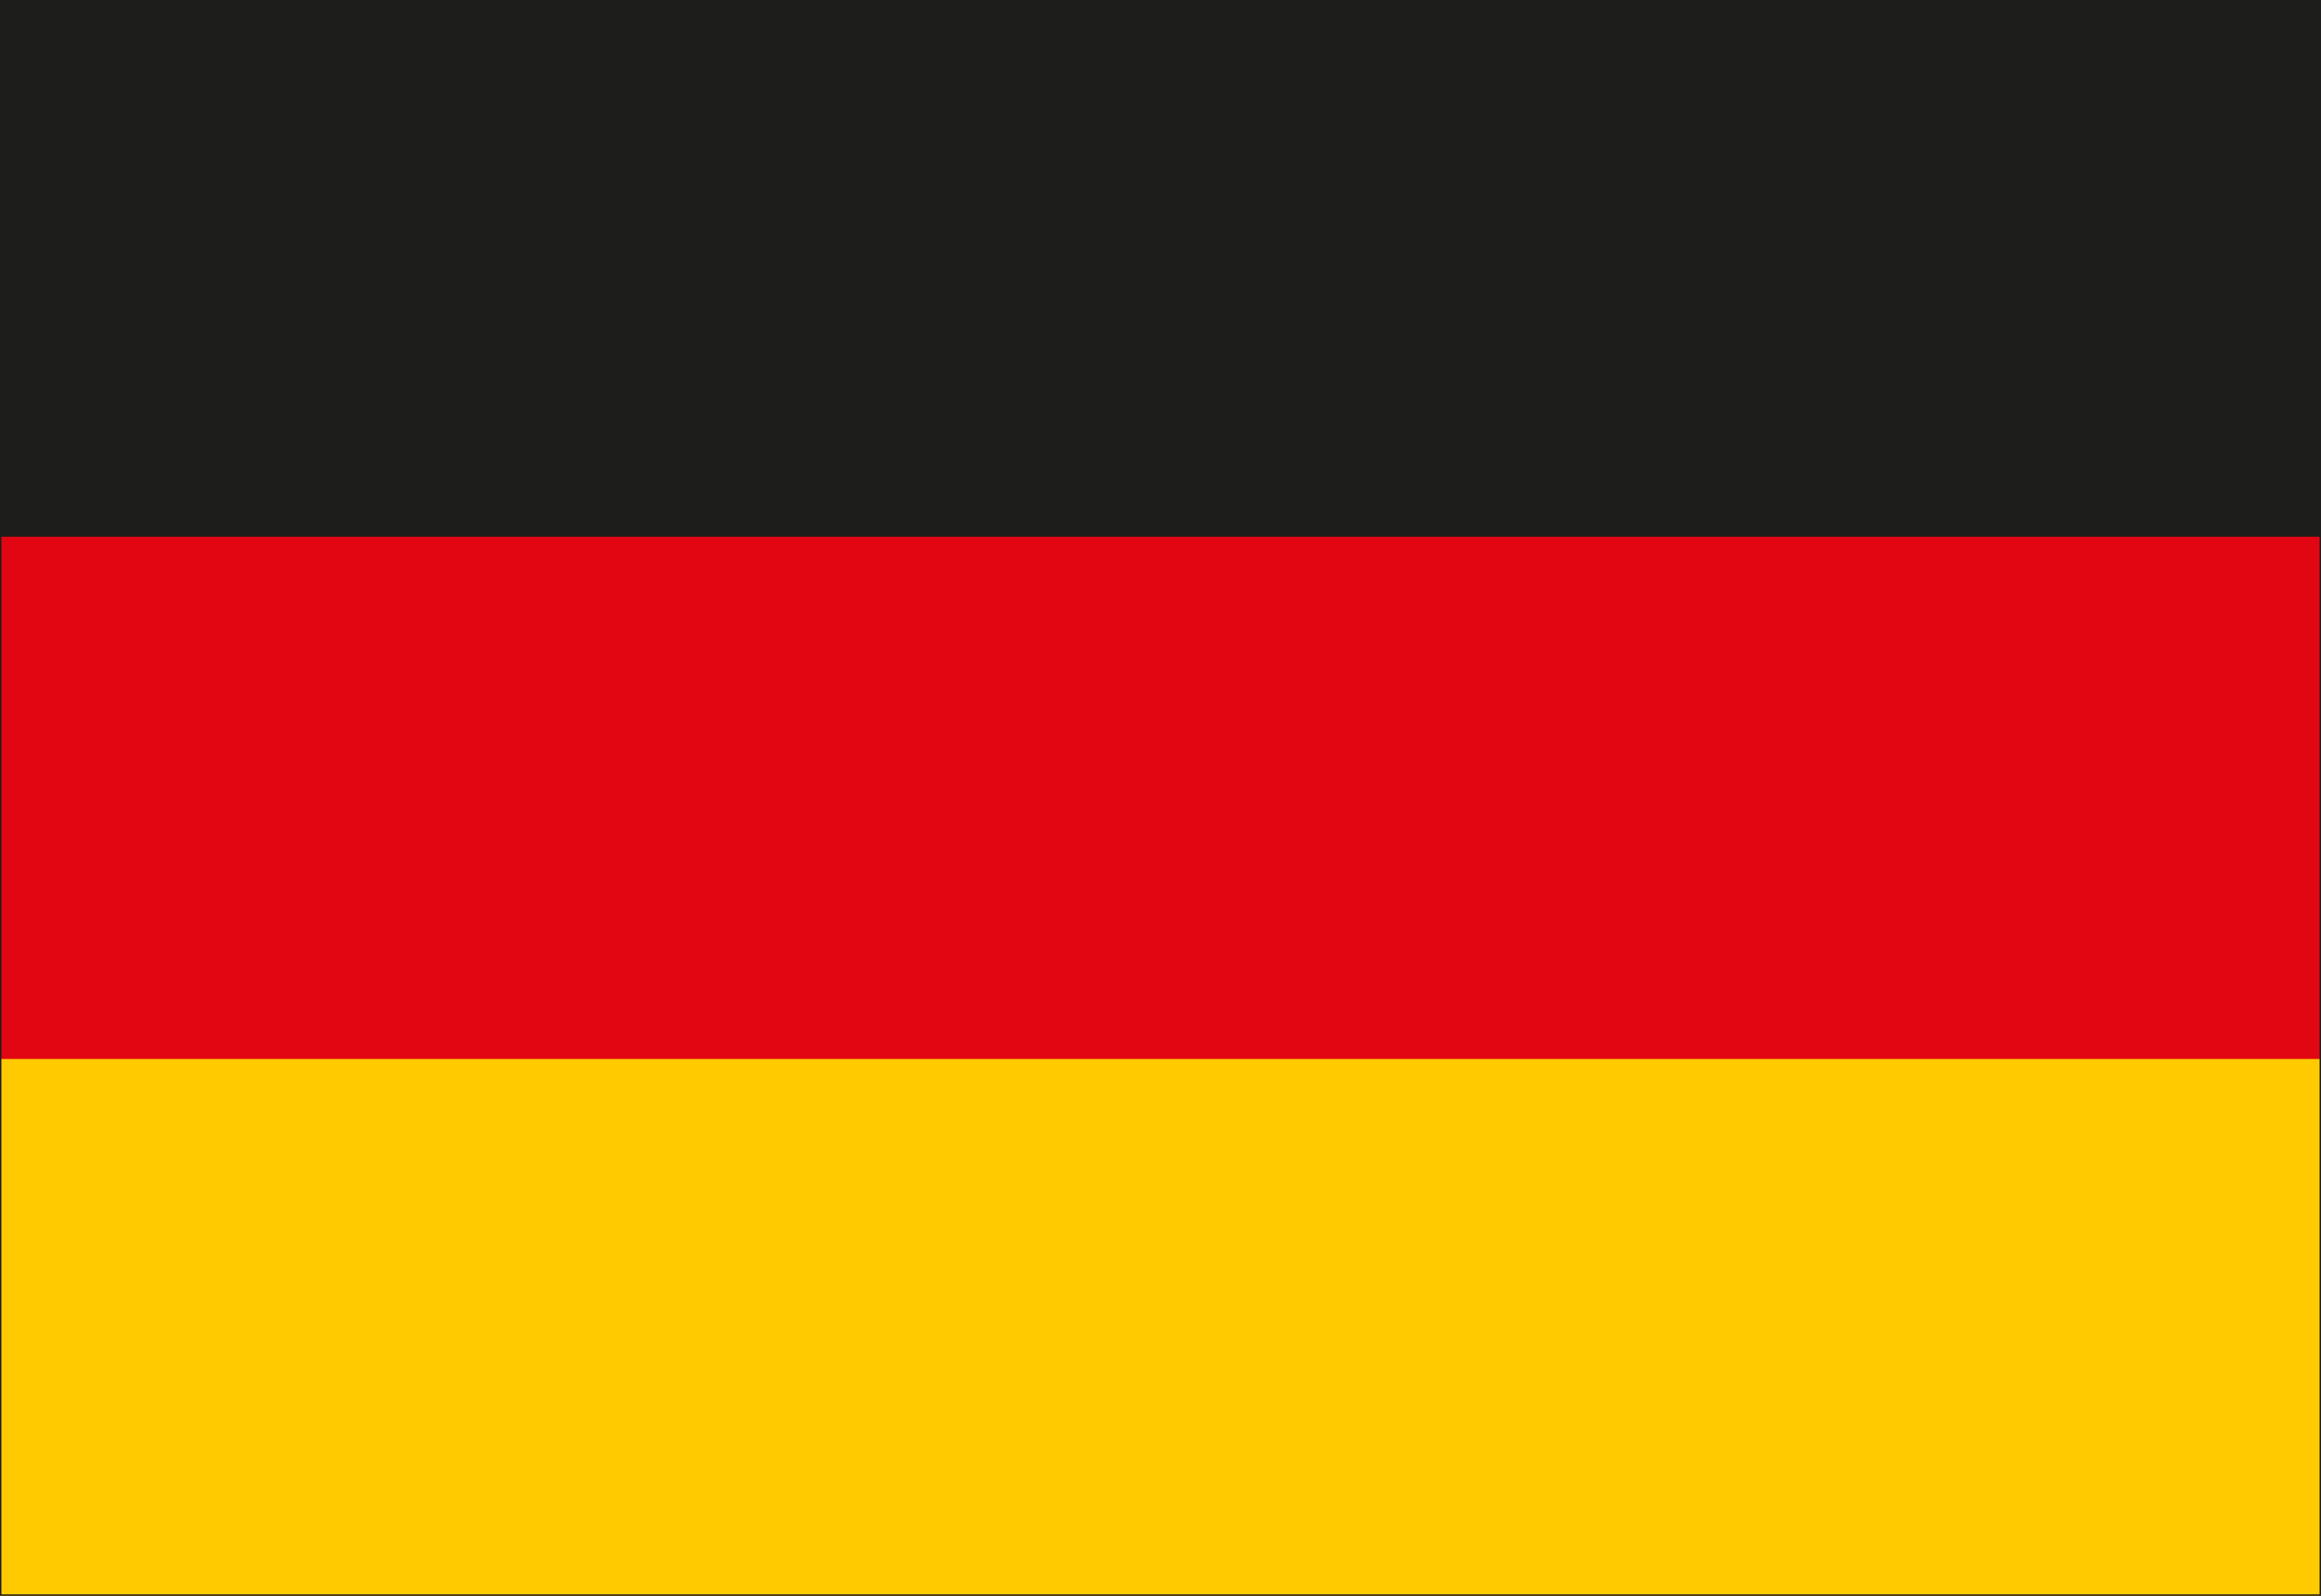 <?xml version="1.0" encoding="UTF-8"?> <!-- Generator: Adobe Illustrator 21.1.0, SVG Export Plug-In . SVG Version: 6.00 Build 0) --> <svg xmlns="http://www.w3.org/2000/svg" xmlns:xlink="http://www.w3.org/1999/xlink" id="Ebene_1" x="0px" y="0px" viewBox="0 0 16 11" style="enable-background:new 0 0 16 11;" xml:space="preserve"> <style type="text/css"> .st0{fill:#1D1D1B;} .st1{fill:#E20613;} .st2{fill:#FFCB00;} .st3{fill:none;stroke:#1D1D1B;stroke-width:1.906456e-02;} </style> <g> <rect class="st0" width="16" height="11"></rect> <rect y="3.7" class="st1" width="16" height="7.3"></rect> <rect y="7.3" class="st2" width="16" height="3.7"></rect> <rect class="st3" width="16" height="11"></rect> </g> </svg> 